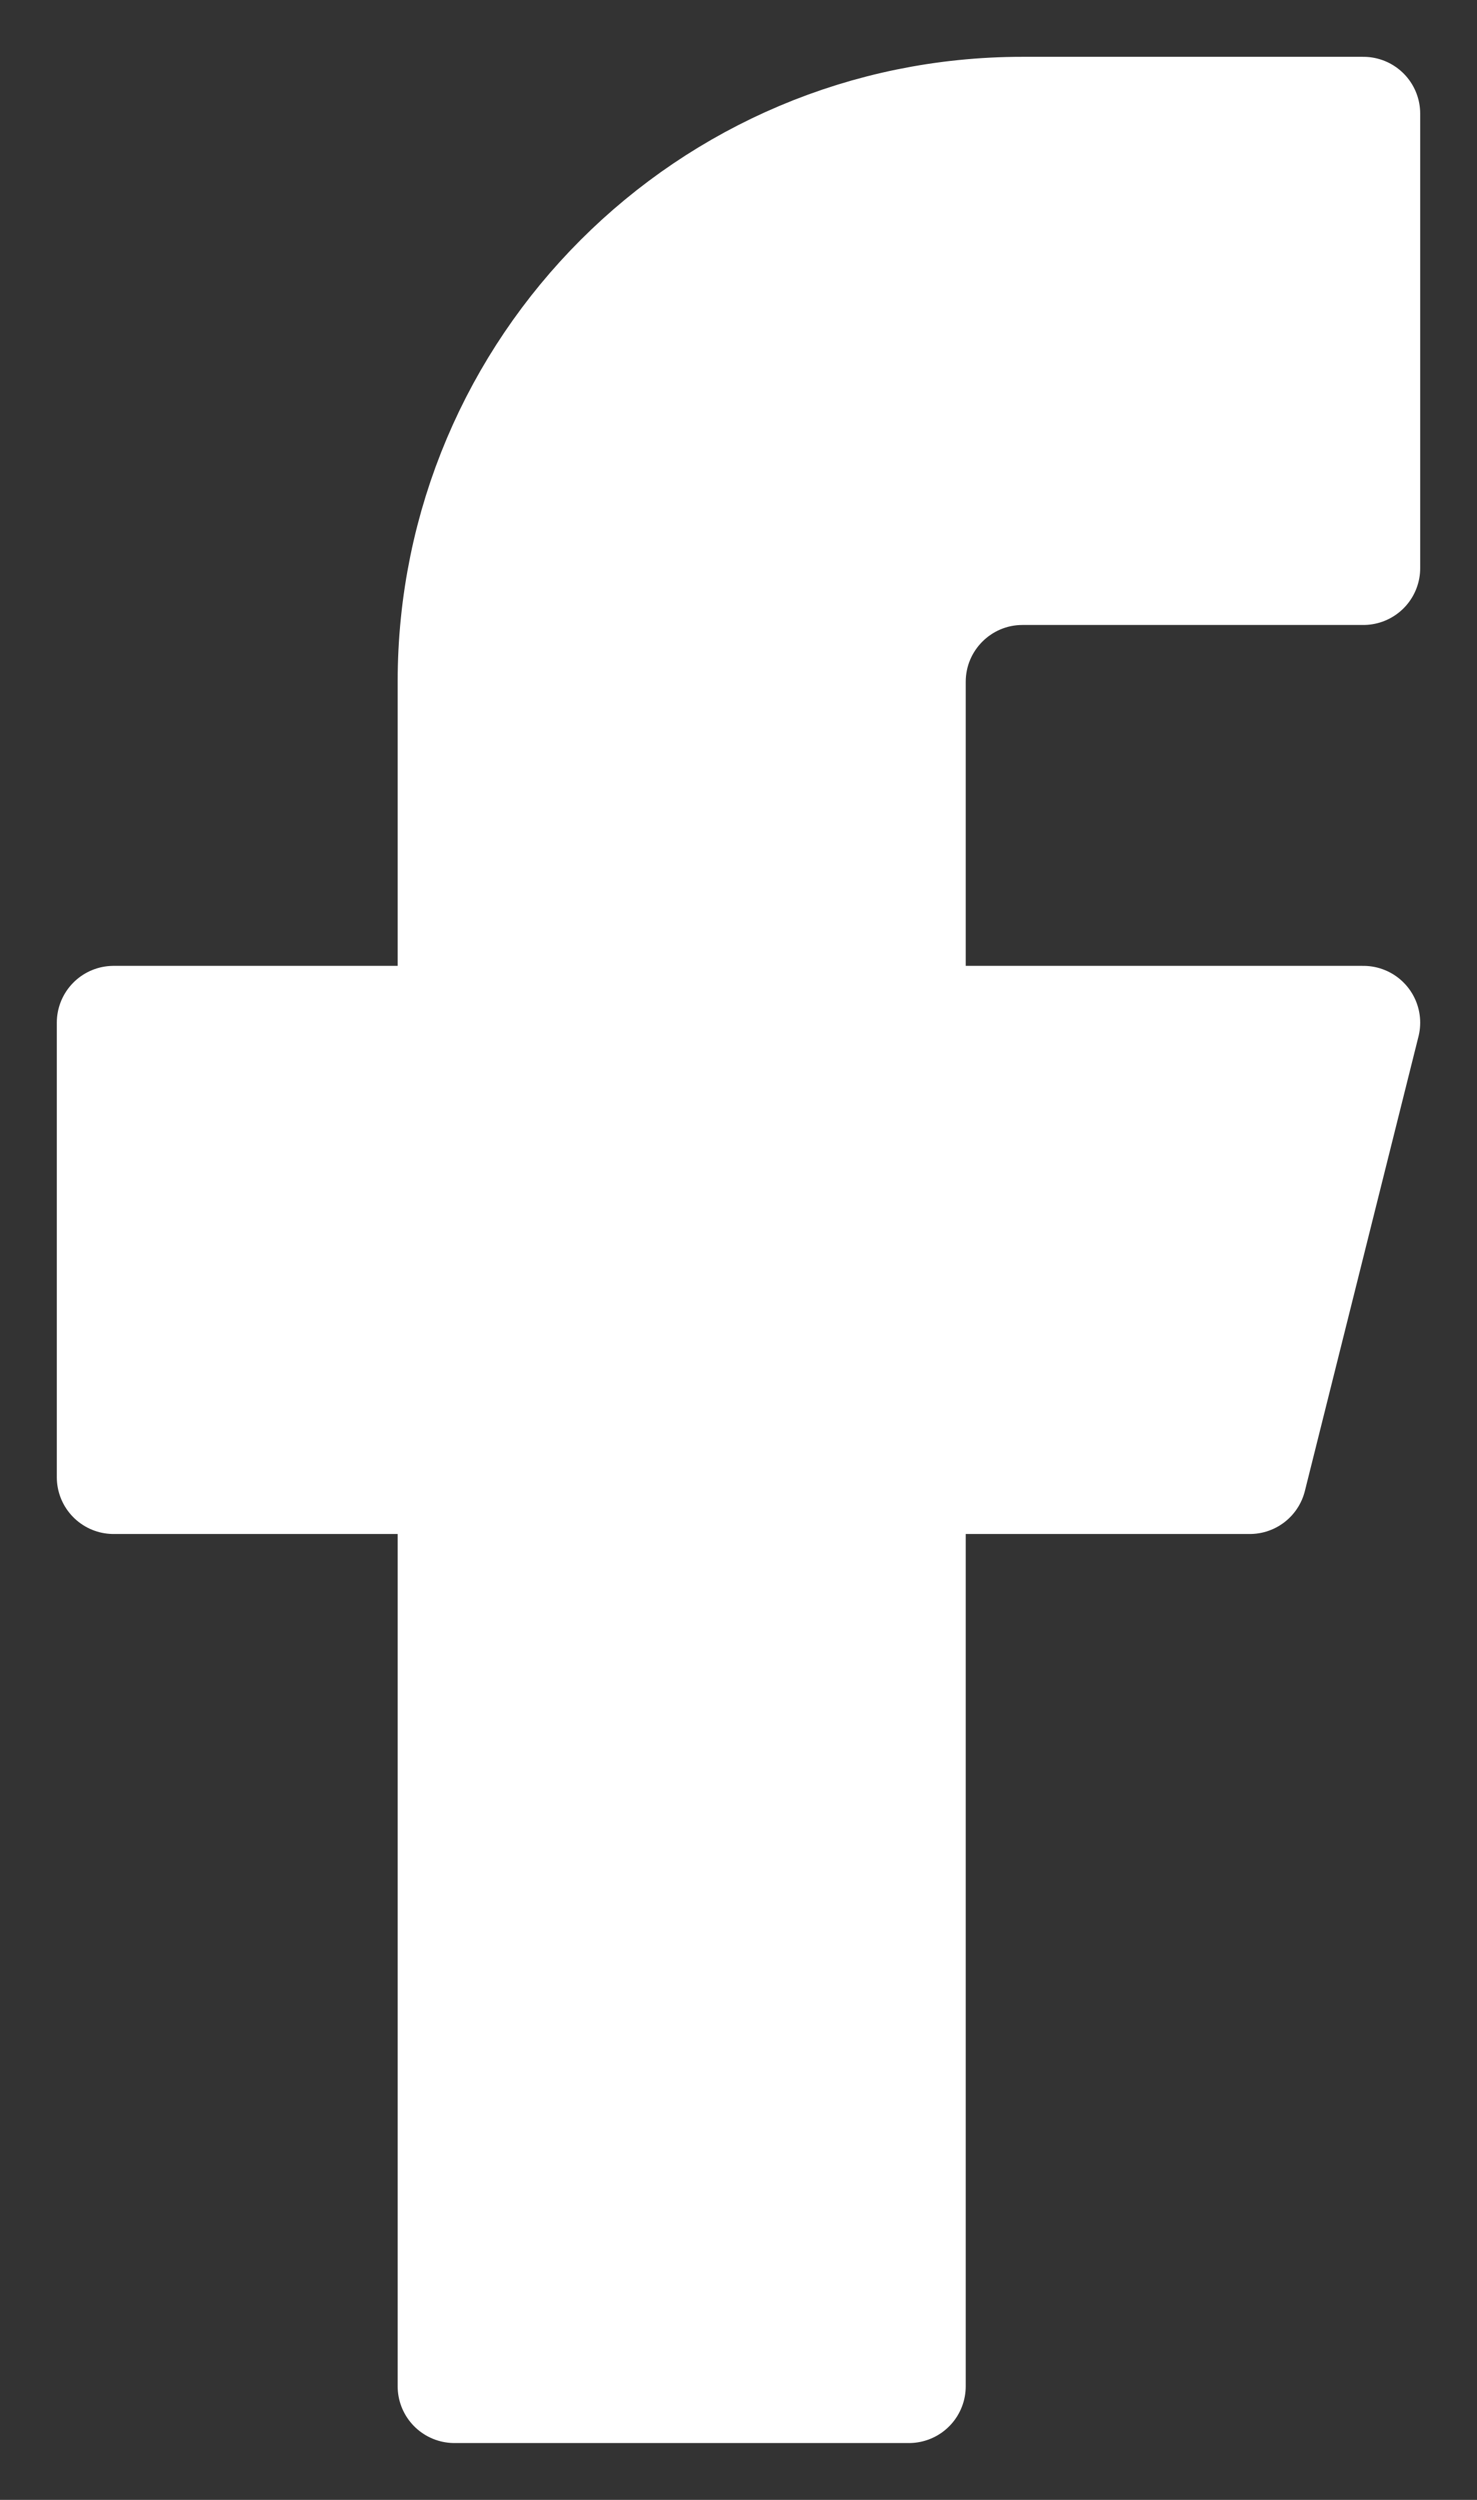 <?xml version="1.0" encoding="UTF-8"?>
<svg width="13px" height="22px" viewBox="0 0 13 22" version="1.1" xmlns="http://www.w3.org/2000/svg" xmlns:xlink="http://www.w3.org/1999/xlink">
    <rect x="0" y="0" width="13" height="22" fill="#333333" stroke="none"/>
    <!-- Generator: sketchtool 61 (101010) - https://sketch.com -->
    <title>DA516792-5A55-4EEC-A644-25AB5600DAA9</title>
    <desc>Created with sketchtool.</desc>
    <g id="Landing_Bonus110%" stroke="none" stroke-width="1" fill="none" fill-rule="evenodd" stroke-linecap="round" stroke-linejoin="round">
        <g id="Landing_Bonus110%_v01" transform="translate(-1258, -3695)" fill="#FFFFFF" stroke="#FFFFFF">
            <g id="Footer" transform="translate(-2, 3608)">
                <g id="Group-18">
                    <g transform="translate(1257, 34)">
                        <path d="M15,54 L12,54 C9.239,54 7,56.239 7,59 L7,62 L4,62 L4,66 L7,66 L7,74 L11,74 L11,66 L14,66 L15,62 L11,62 L11,59 C11,58.448 11.448,58 12,58 L15,58 L15,54 Z" id="Path"></path>
                    </g>
                </g>
            </g>
        </g>
    </g>
</svg>